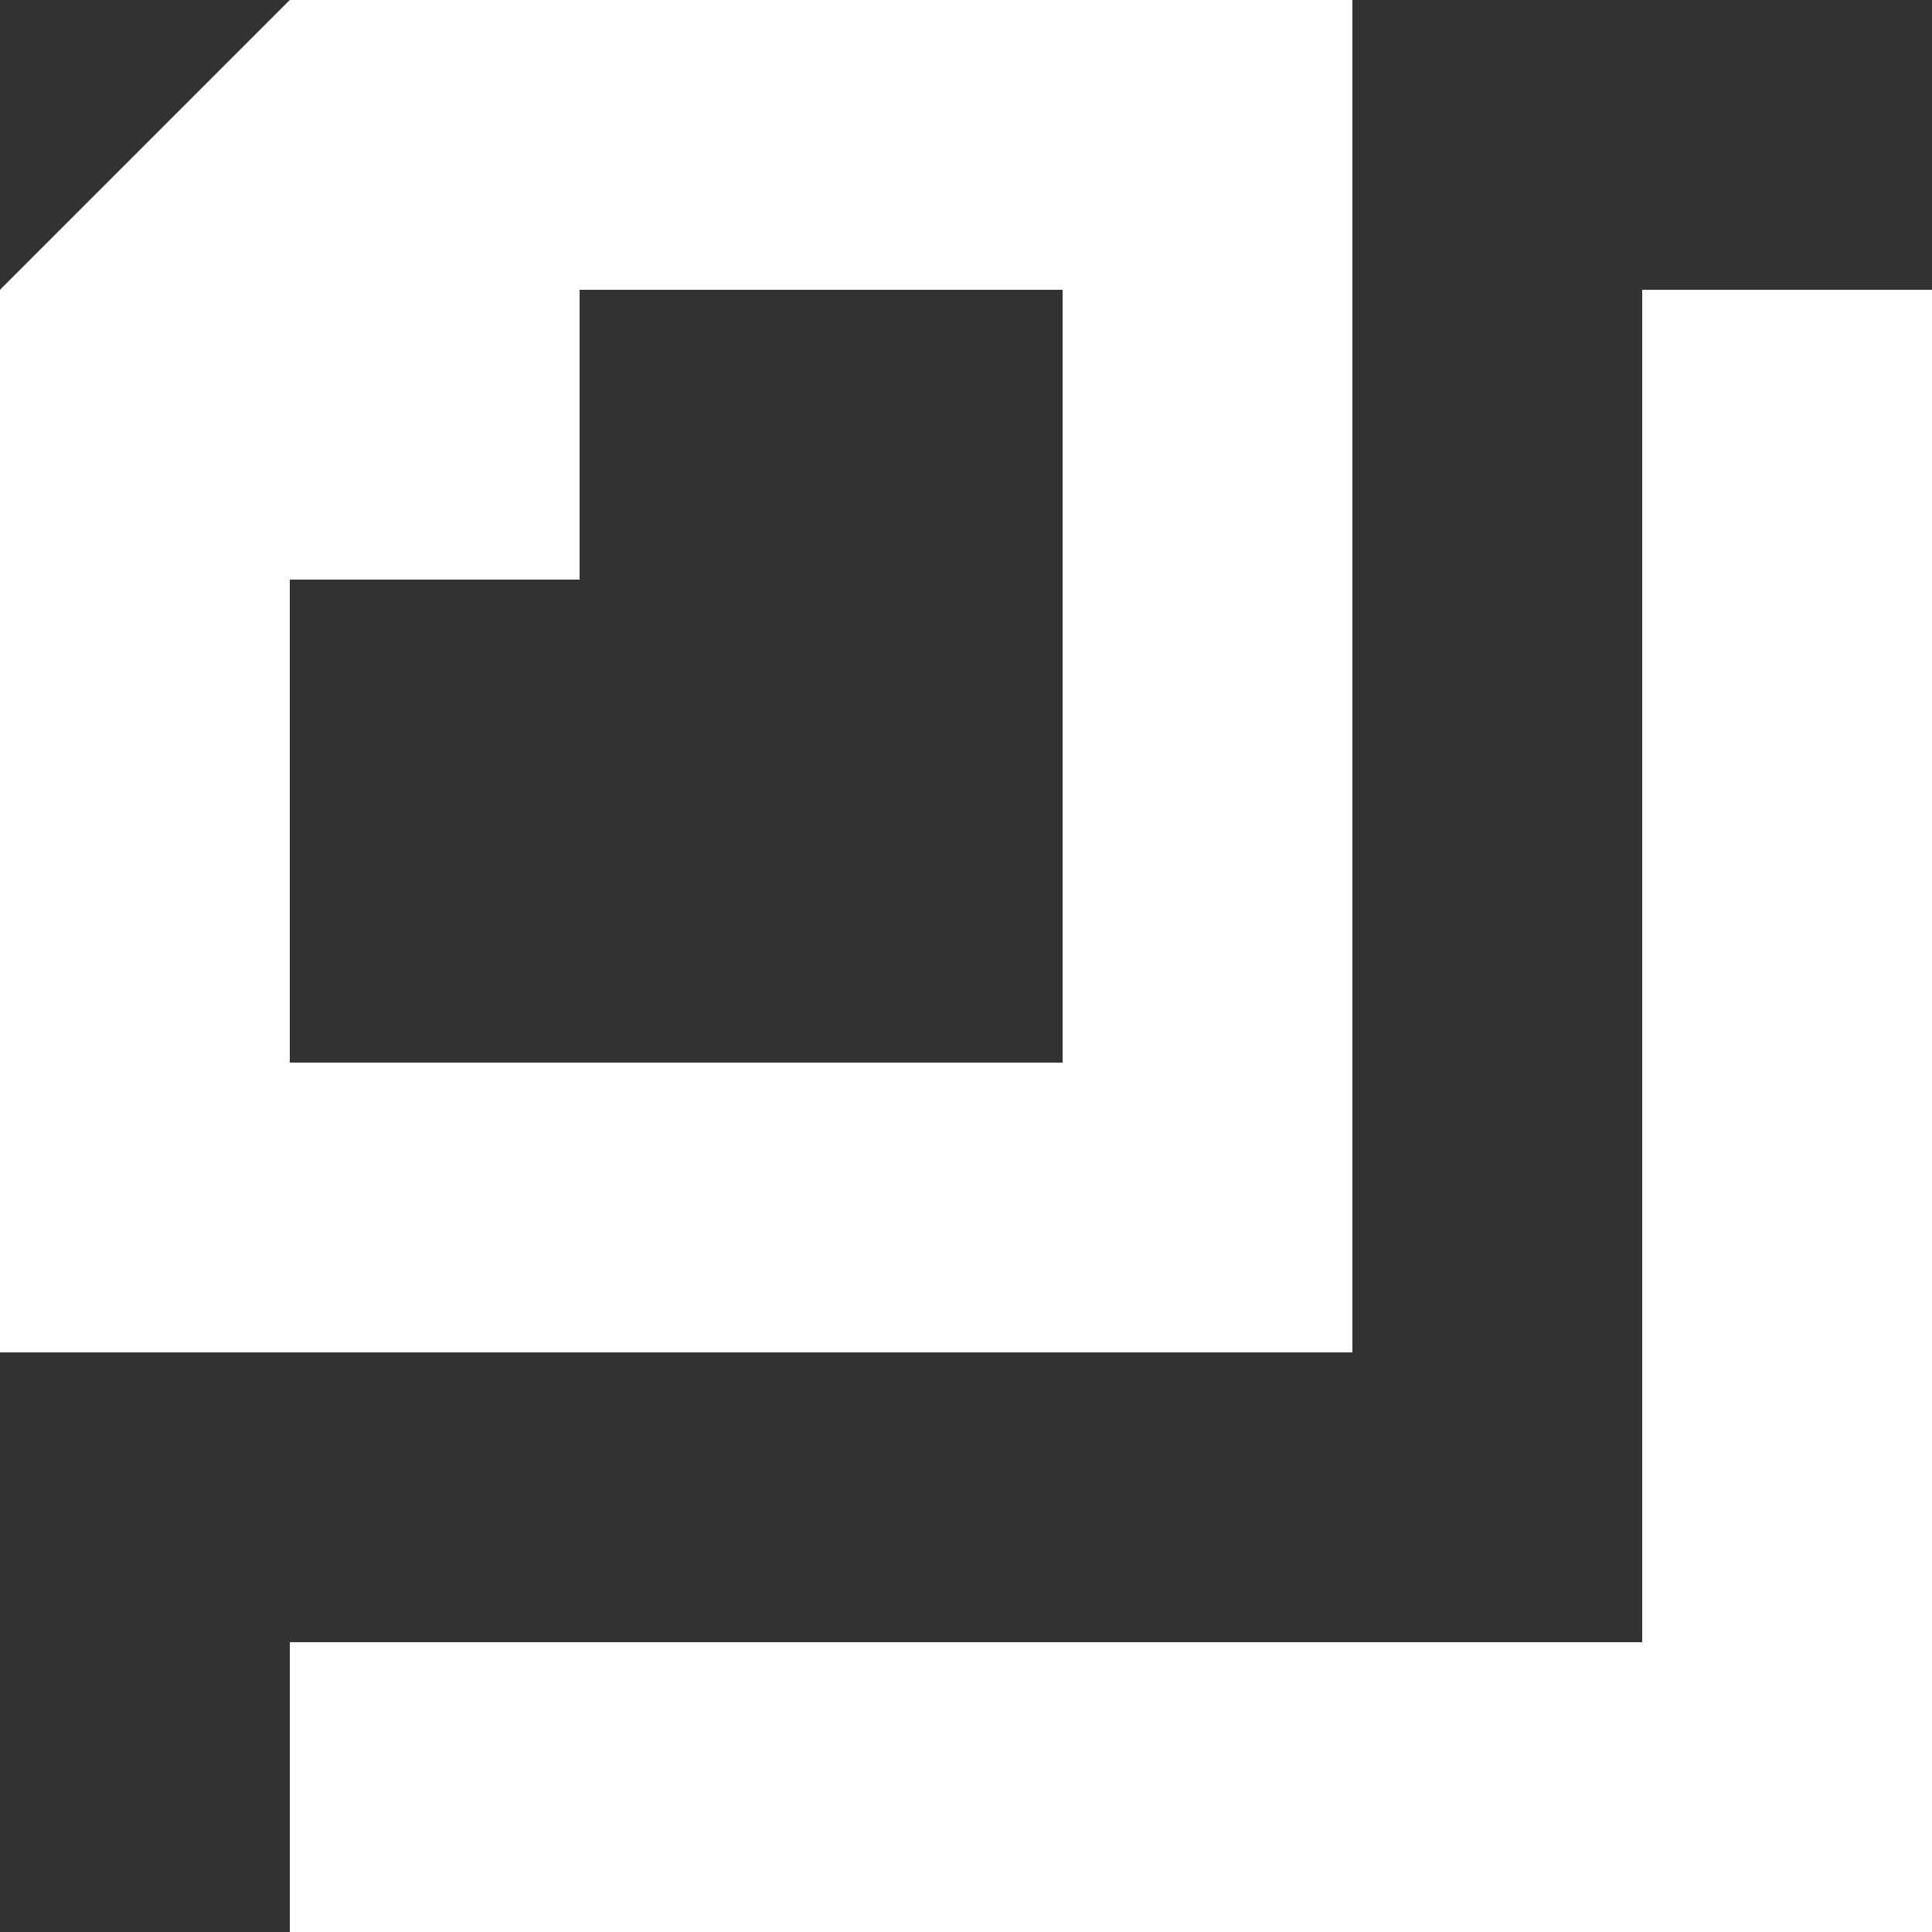 <svg width="20" height="20" viewBox="0 0 20 20" fill="none" xmlns="http://www.w3.org/2000/svg">
<rect x="0" y="0" width="20" height="20" fill="#333333" stroke="none"/>
<path d="M17 3V17H3V20H20V3H17Z" fill="white"/>
<path d="M14 14V0H3L0 3V14H14ZM3 6H6V3H11V11H3V6Z" fill="white"/>
</svg>
